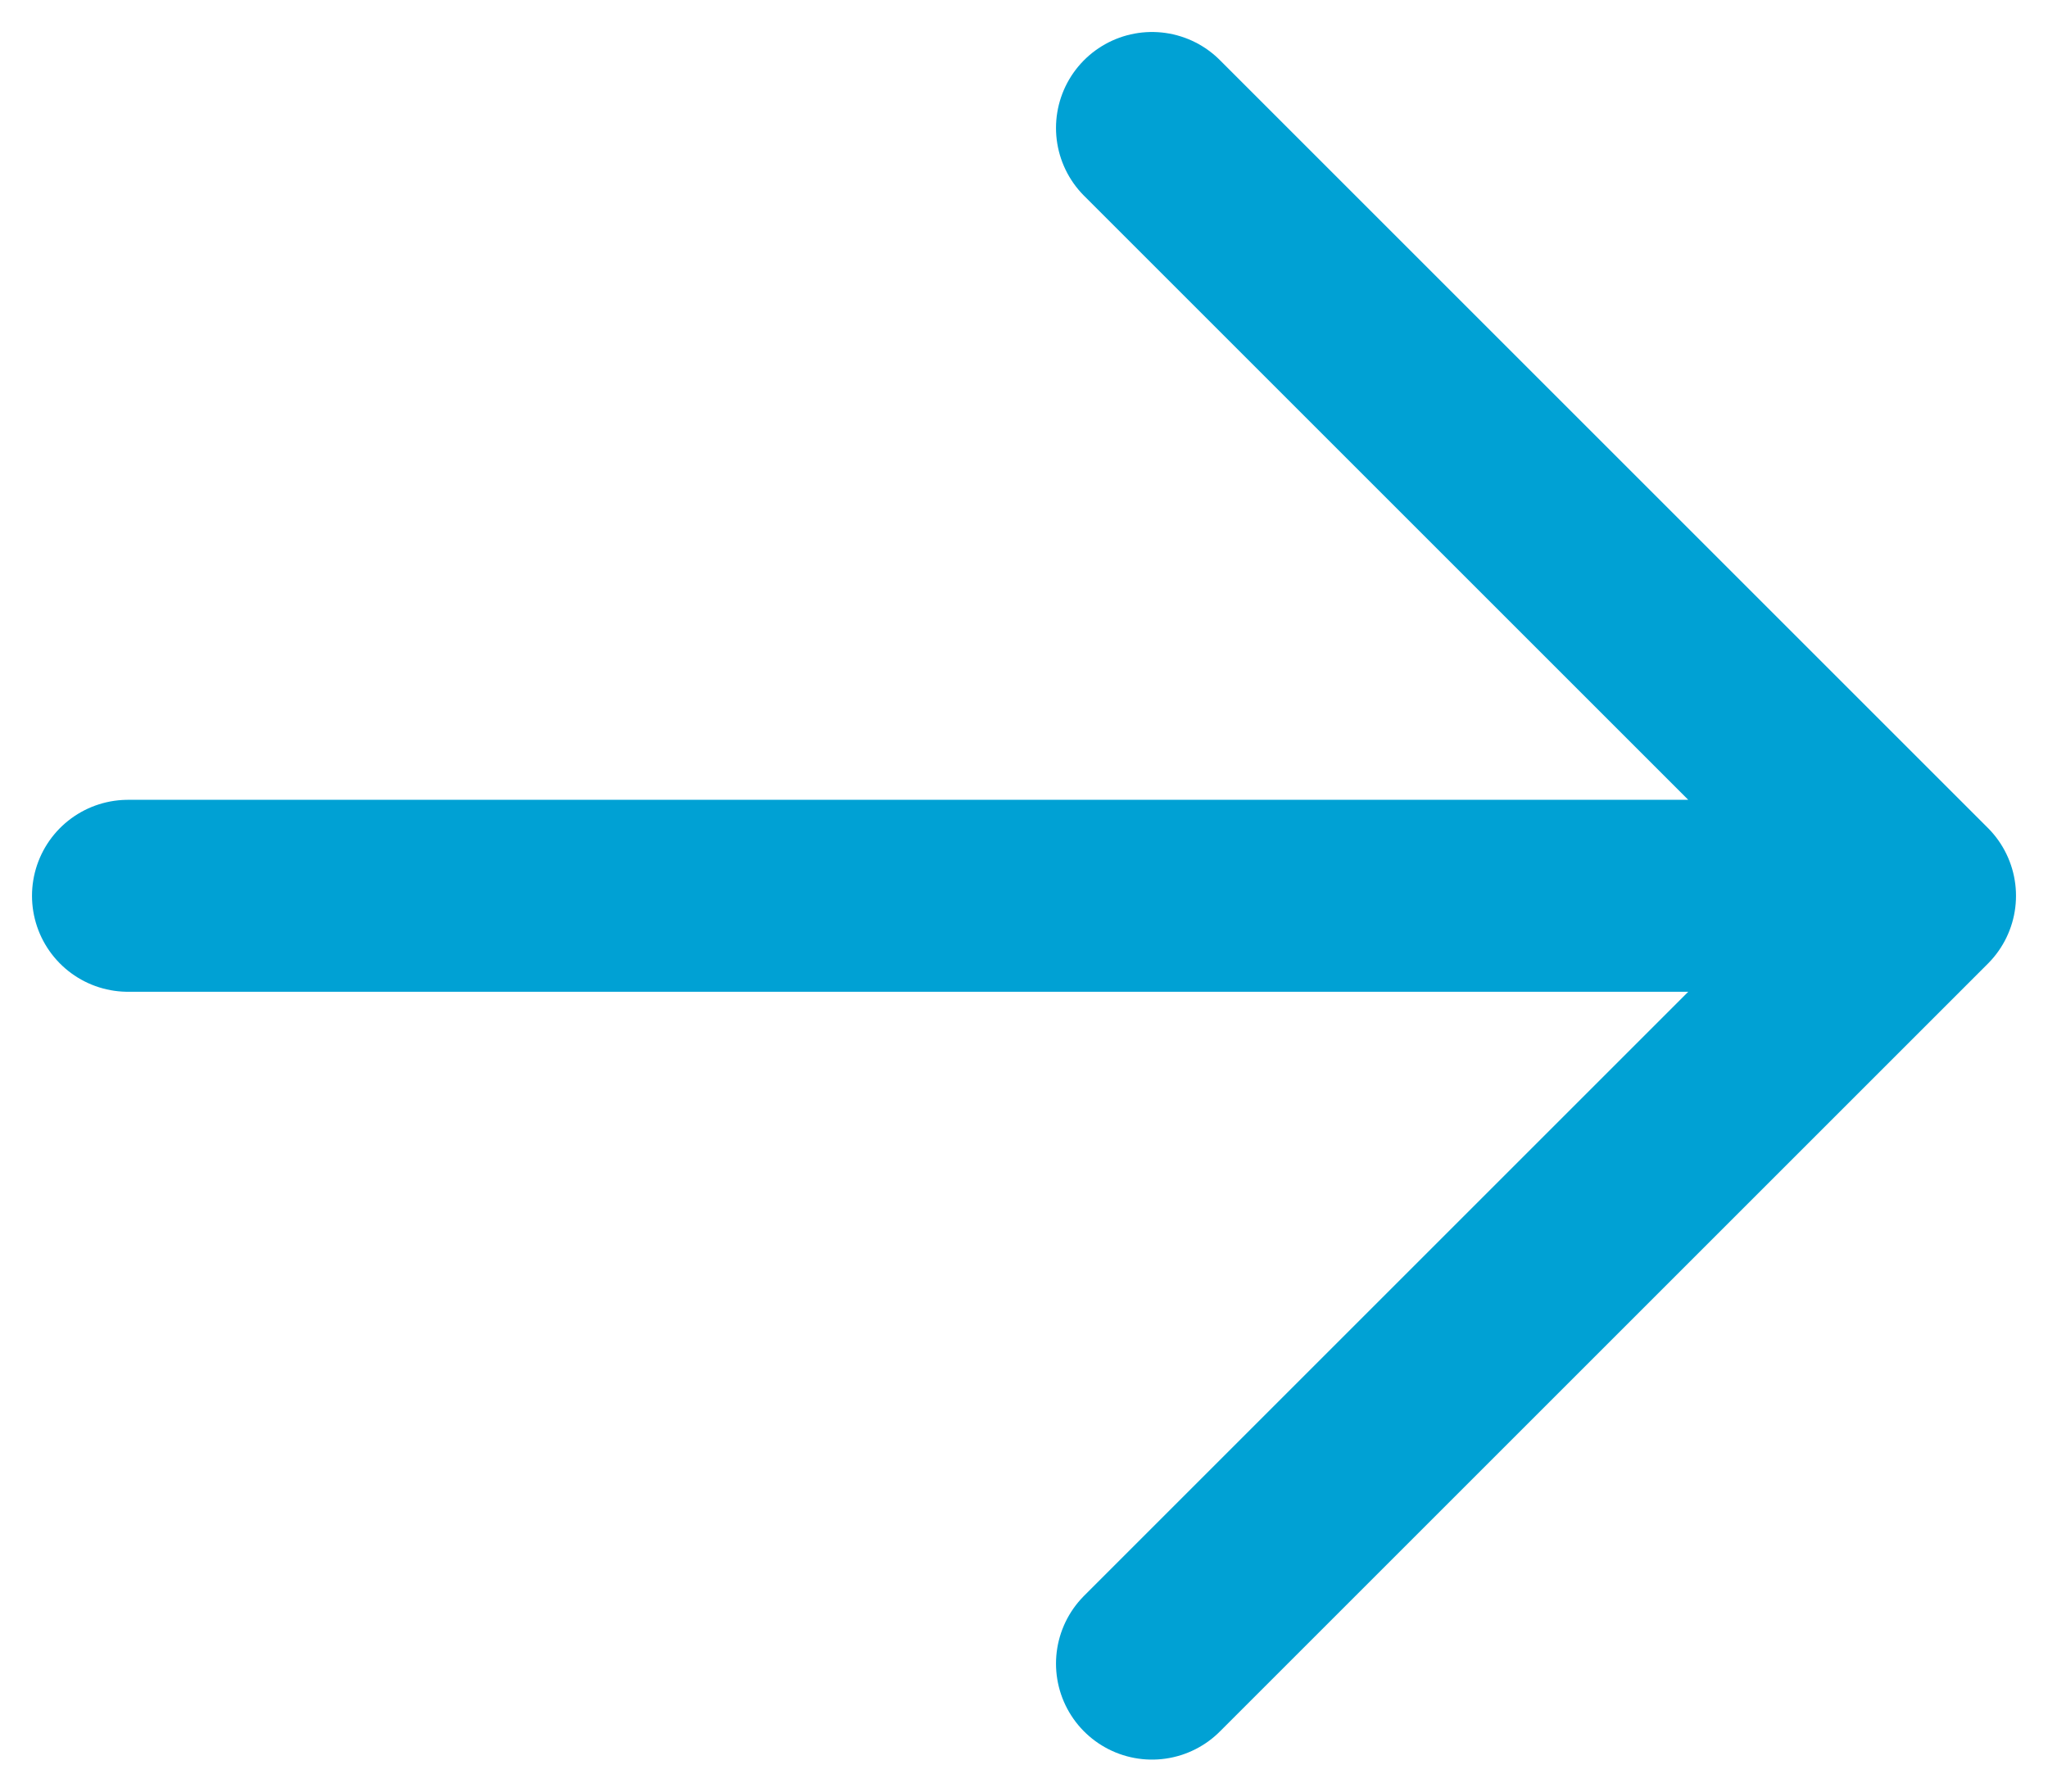 <?xml version="1.0" encoding="UTF-8"?> <svg xmlns="http://www.w3.org/2000/svg" width="16" height="14" viewBox="0 0 16 14" fill="none"> <path d="M1 7H15M15 7L9 1M15 7L9 13" stroke="#00A1D4" stroke-width="1.5" stroke-linecap="round" stroke-linejoin="round"></path> </svg> 